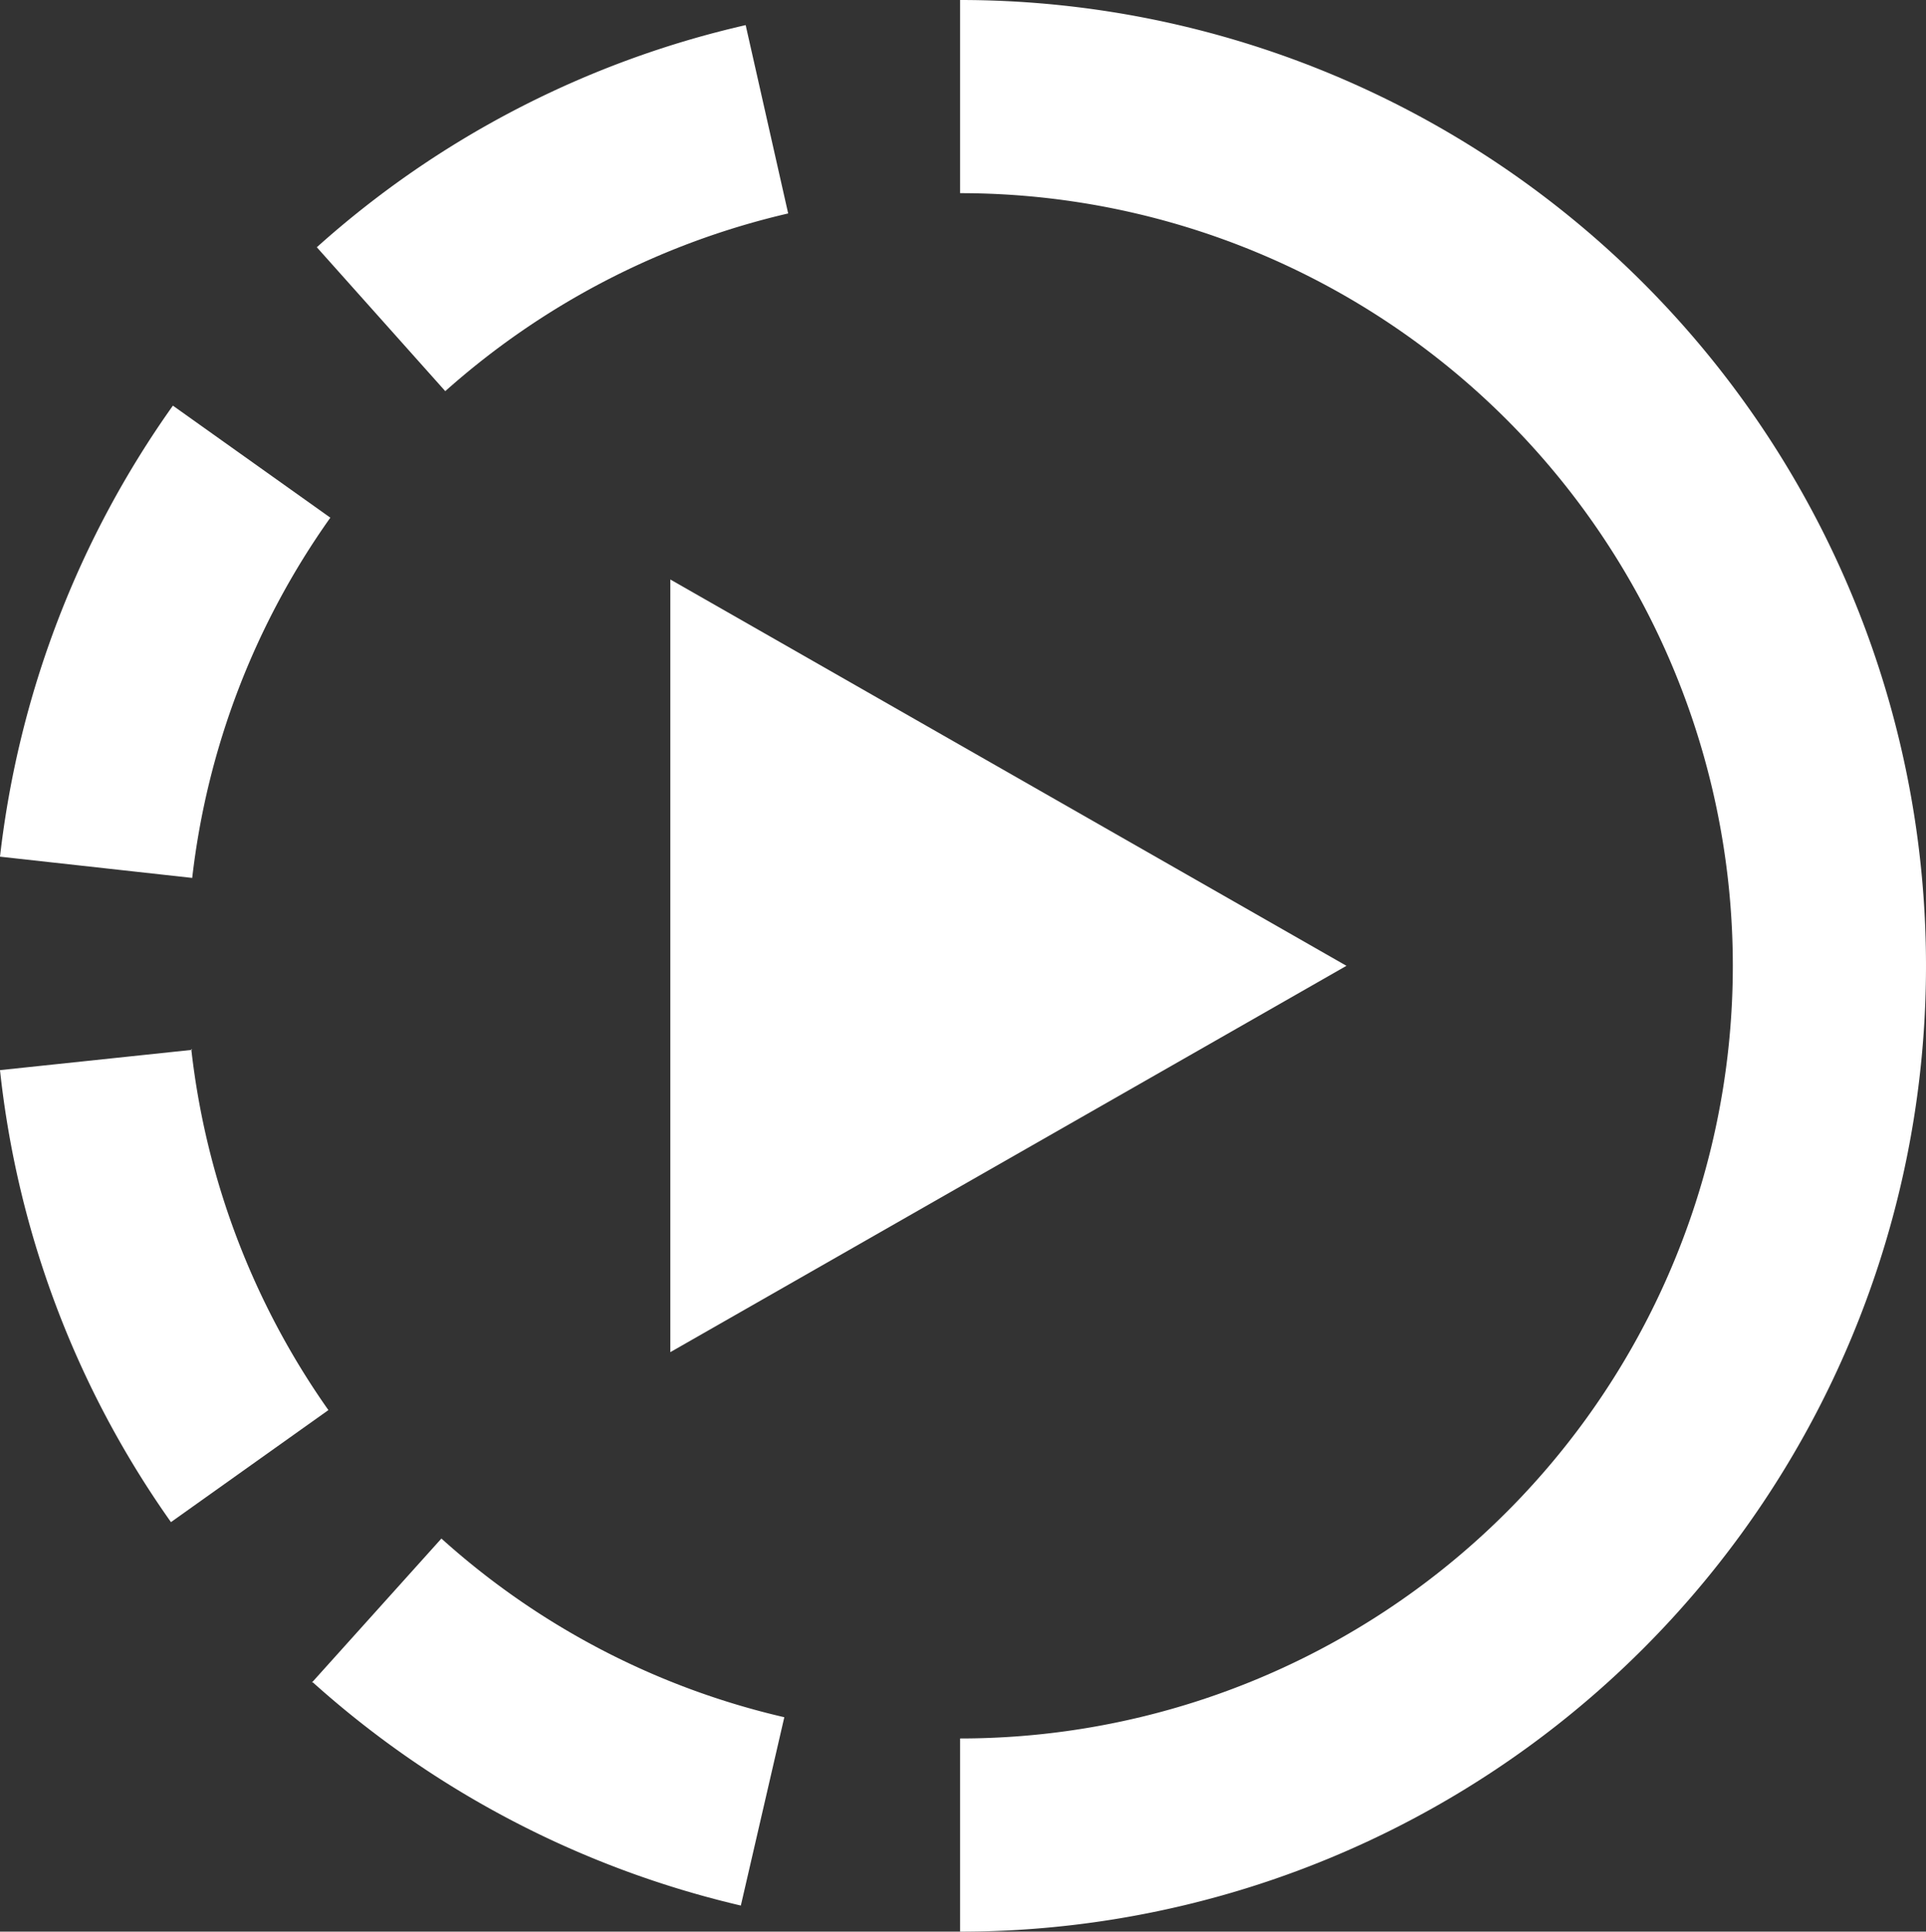 <svg id="Gruppe_16" data-name="Gruppe 16" xmlns="http://www.w3.org/2000/svg" xmlns:xlink="http://www.w3.org/1999/xlink" width="39.88" height="40" viewBox="0 0 39.88 40">
  <rect x="0" y="0" width="39.88" height="40" fill="#333333" stroke="none"/>
  <defs>
    <clipPath id="clip-path">
      <rect id="Rechteck_5" data-name="Rechteck 5" width="39.88" height="40" fill="#fff"/>
    </clipPath>
  </defs>
  <g id="Gruppe_15" data-name="Gruppe 15" clip-path="url(#clip-path)">
    <path id="Pfad_5" data-name="Pfad 5" d="M9.94,0V4a16,16,0,1,1,0,32v4a20,20,0,1,0,0-40" transform="translate(9.94)" fill="#fff"/>
    <path id="Pfad_6" data-name="Pfad 6" d="M20.94,14l-14-8V22Z" transform="translate(6.94 6)" fill="#fff"/>
    <path id="Pfad_7" data-name="Pfad 7" d="M13.04,4.16,12.16.26a19.938,19.938,0,0,0-8.88,4.6L5.94,7.84a16.142,16.142,0,0,1,7.1-3.68" transform="translate(3.28 0.26)" fill="#fff"/>
    <path id="Pfad_8" data-name="Pfad 8" d="M3.98,10.88,0,11.3a19.855,19.855,0,0,0,3.54,9.36L6.8,18.34a16.079,16.079,0,0,1-2.84-7.48Z" transform="translate(0 10.86)" fill="#fff"/>
    <path id="Pfad_9" data-name="Pfad 9" d="M3.25,18.91a20.109,20.109,0,0,0,8.86,4.62l.9-3.9a15.975,15.975,0,0,1-7.1-3.7L3.23,18.91Z" transform="translate(3.23 15.93)" fill="#fff"/>
    <path id="Pfad_10" data-name="Pfad 10" d="M6.84,6.52,3.58,4.2A20.05,20.05,0,0,0,0,13.54l3.98.44A16.033,16.033,0,0,1,6.84,6.52" transform="translate(0 4.2)" fill="#fff"/>
  </g>
</svg>
